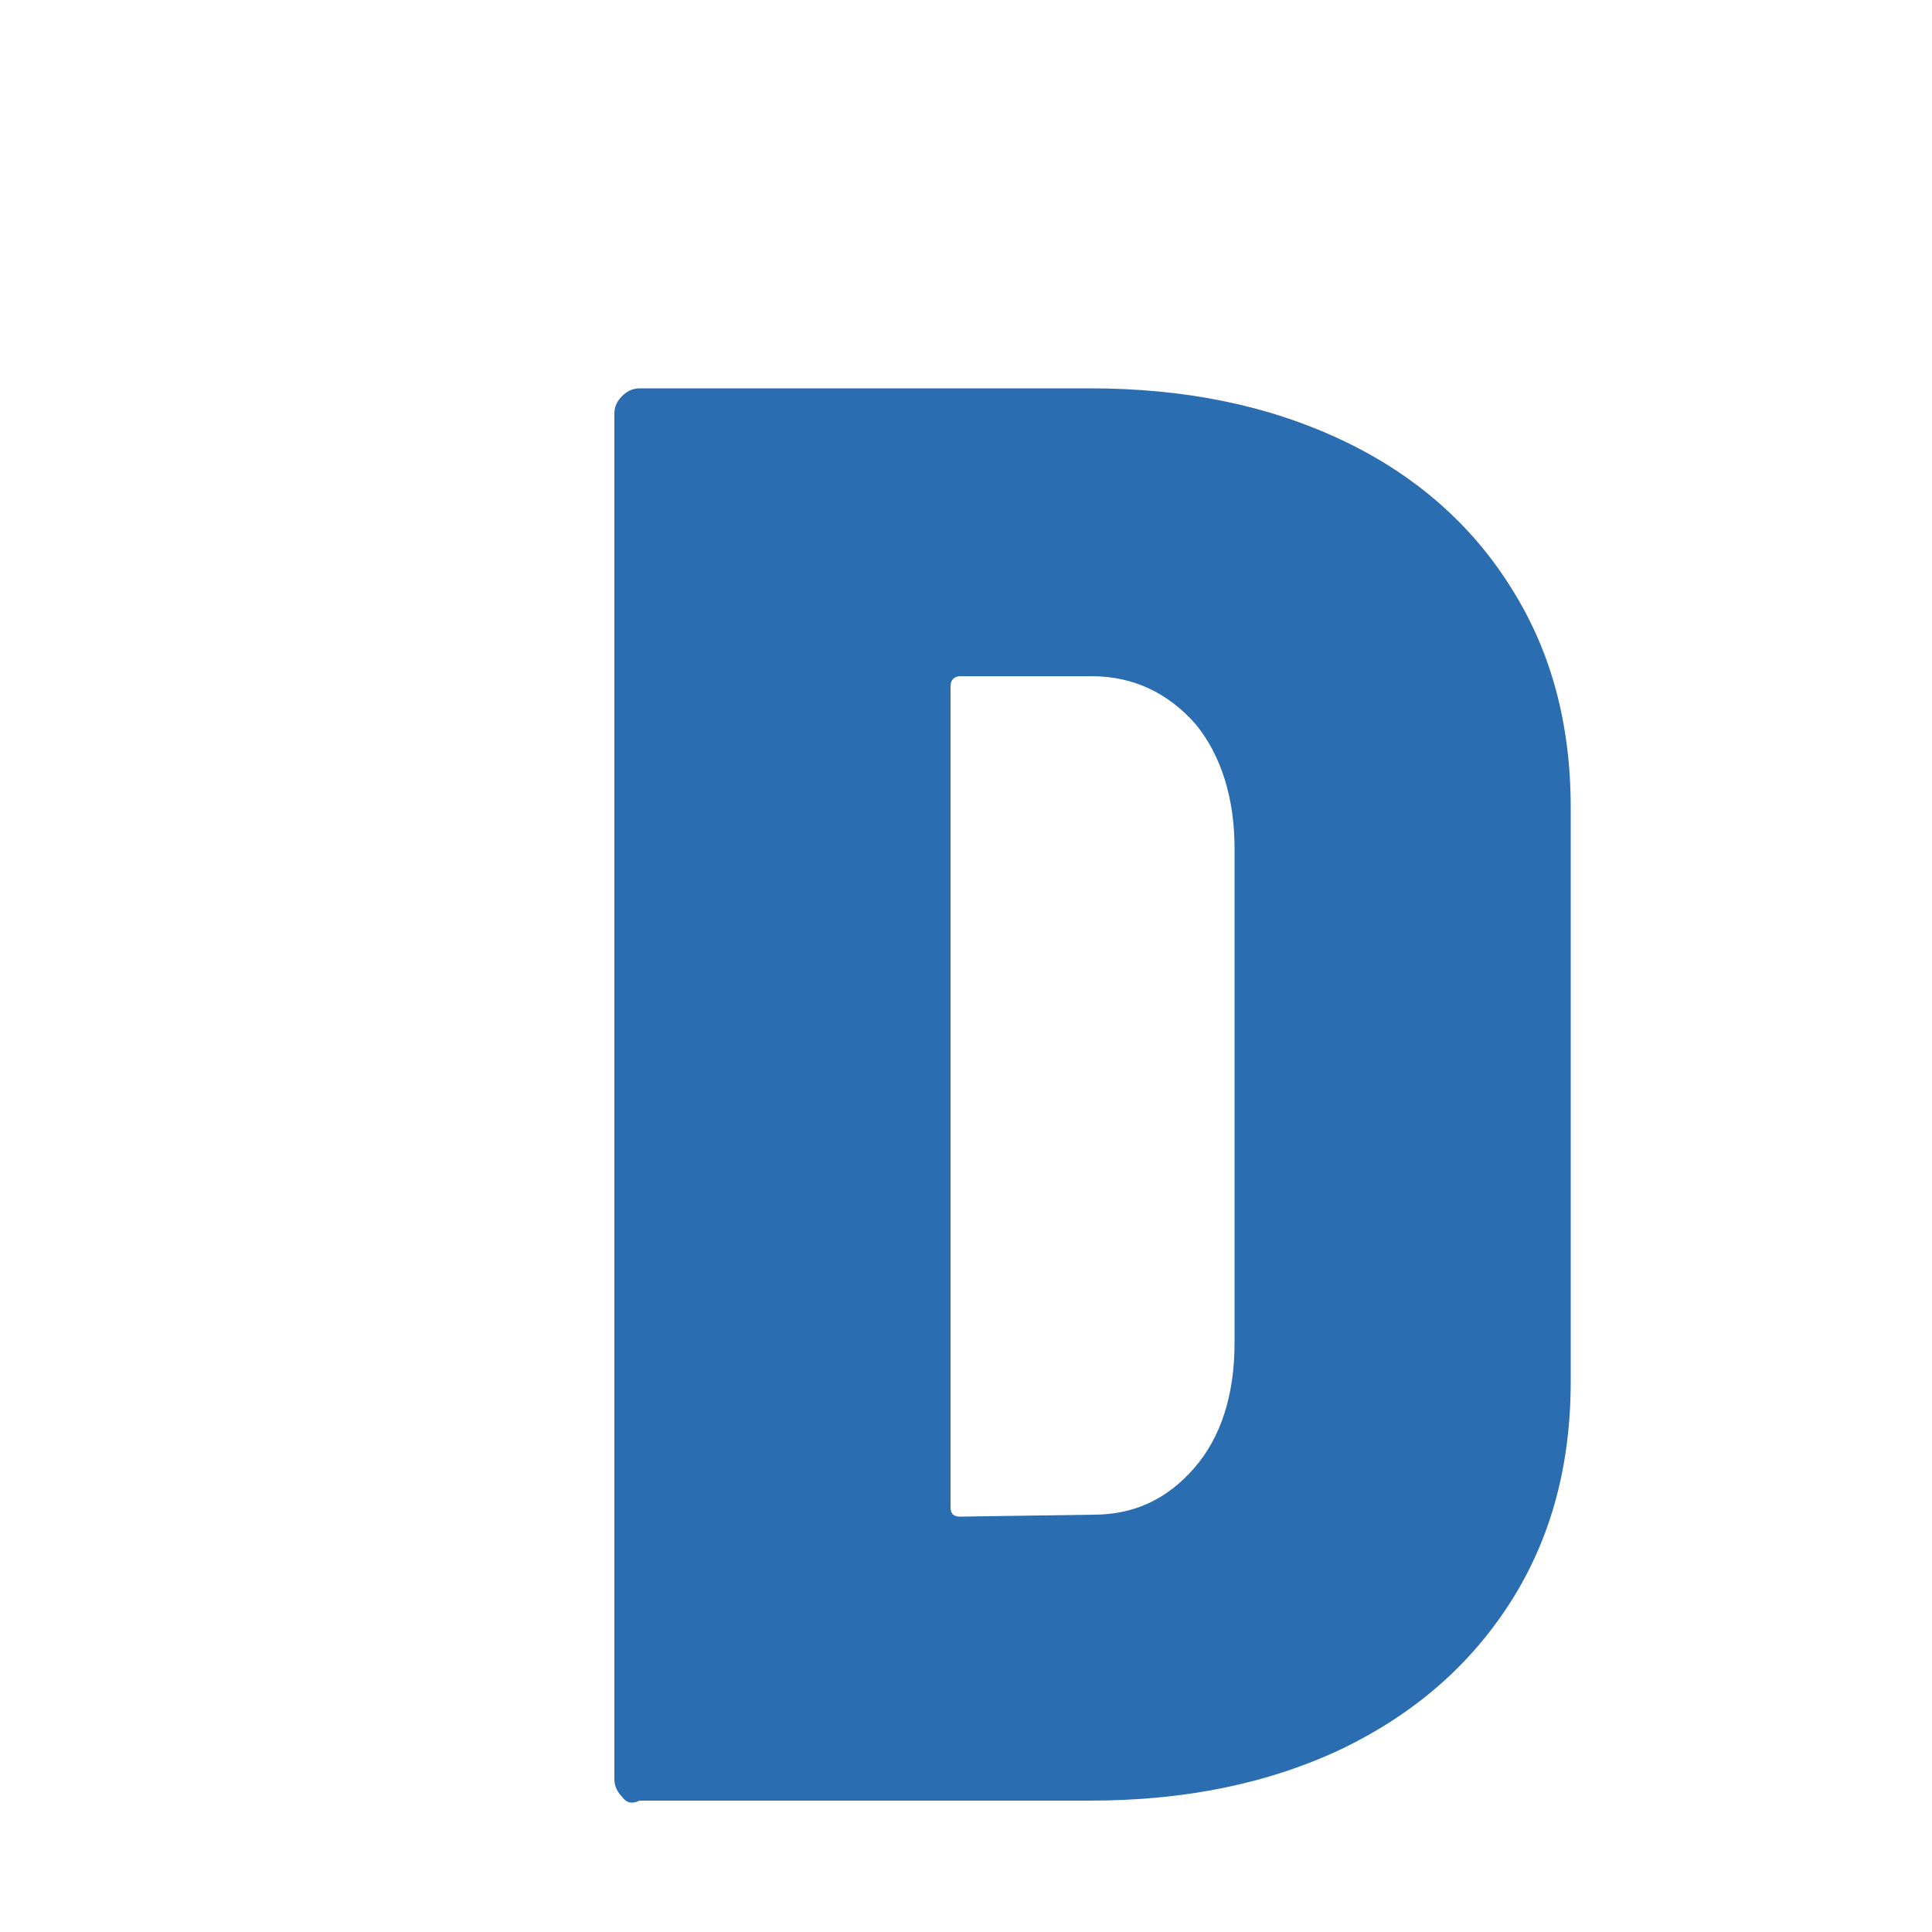 <svg xmlns="http://www.w3.org/2000/svg" viewBox="0 0 100 100">
<style>
  path {
    fill: #2B6DB1;
  }

  @media (prefers-color-scheme: dark) {
    path {
      fill: #FFFFFF;
    } 
  }
</style>
<path d="M32.2,93c-0.2-0.2-0.4-0.5-0.4-0.9V21.4c0-0.3,0.1-0.6,0.4-0.9c0.2-0.2,0.5-0.4,0.9-0.4h23.3
	c5,0,9.3,0.9,13.1,2.7c3.8,1.8,6.7,4.4,8.7,7.6c2.1,3.3,3.1,7.1,3.1,11.4v29.7c0,4.3-1,8.1-3.1,11.4c-2.1,3.3-5,5.8-8.7,7.6
	c-3.8,1.8-8.1,2.7-13.1,2.7H33.1C32.7,93.4,32.4,93.3,32.2,93z M49.7,78.5l6.9-0.1c2.1,0,3.8-0.8,5.2-2.4c1.4-1.6,2.1-3.8,2.1-6.5
	V43.9c0-2.6-0.7-4.8-2-6.4c-1.4-1.6-3.2-2.5-5.4-2.5h-6.8c-0.3,0-0.5,0.2-0.5,0.5V78C49.2,78.4,49.4,78.5,49.7,78.5z"/>
</svg>
